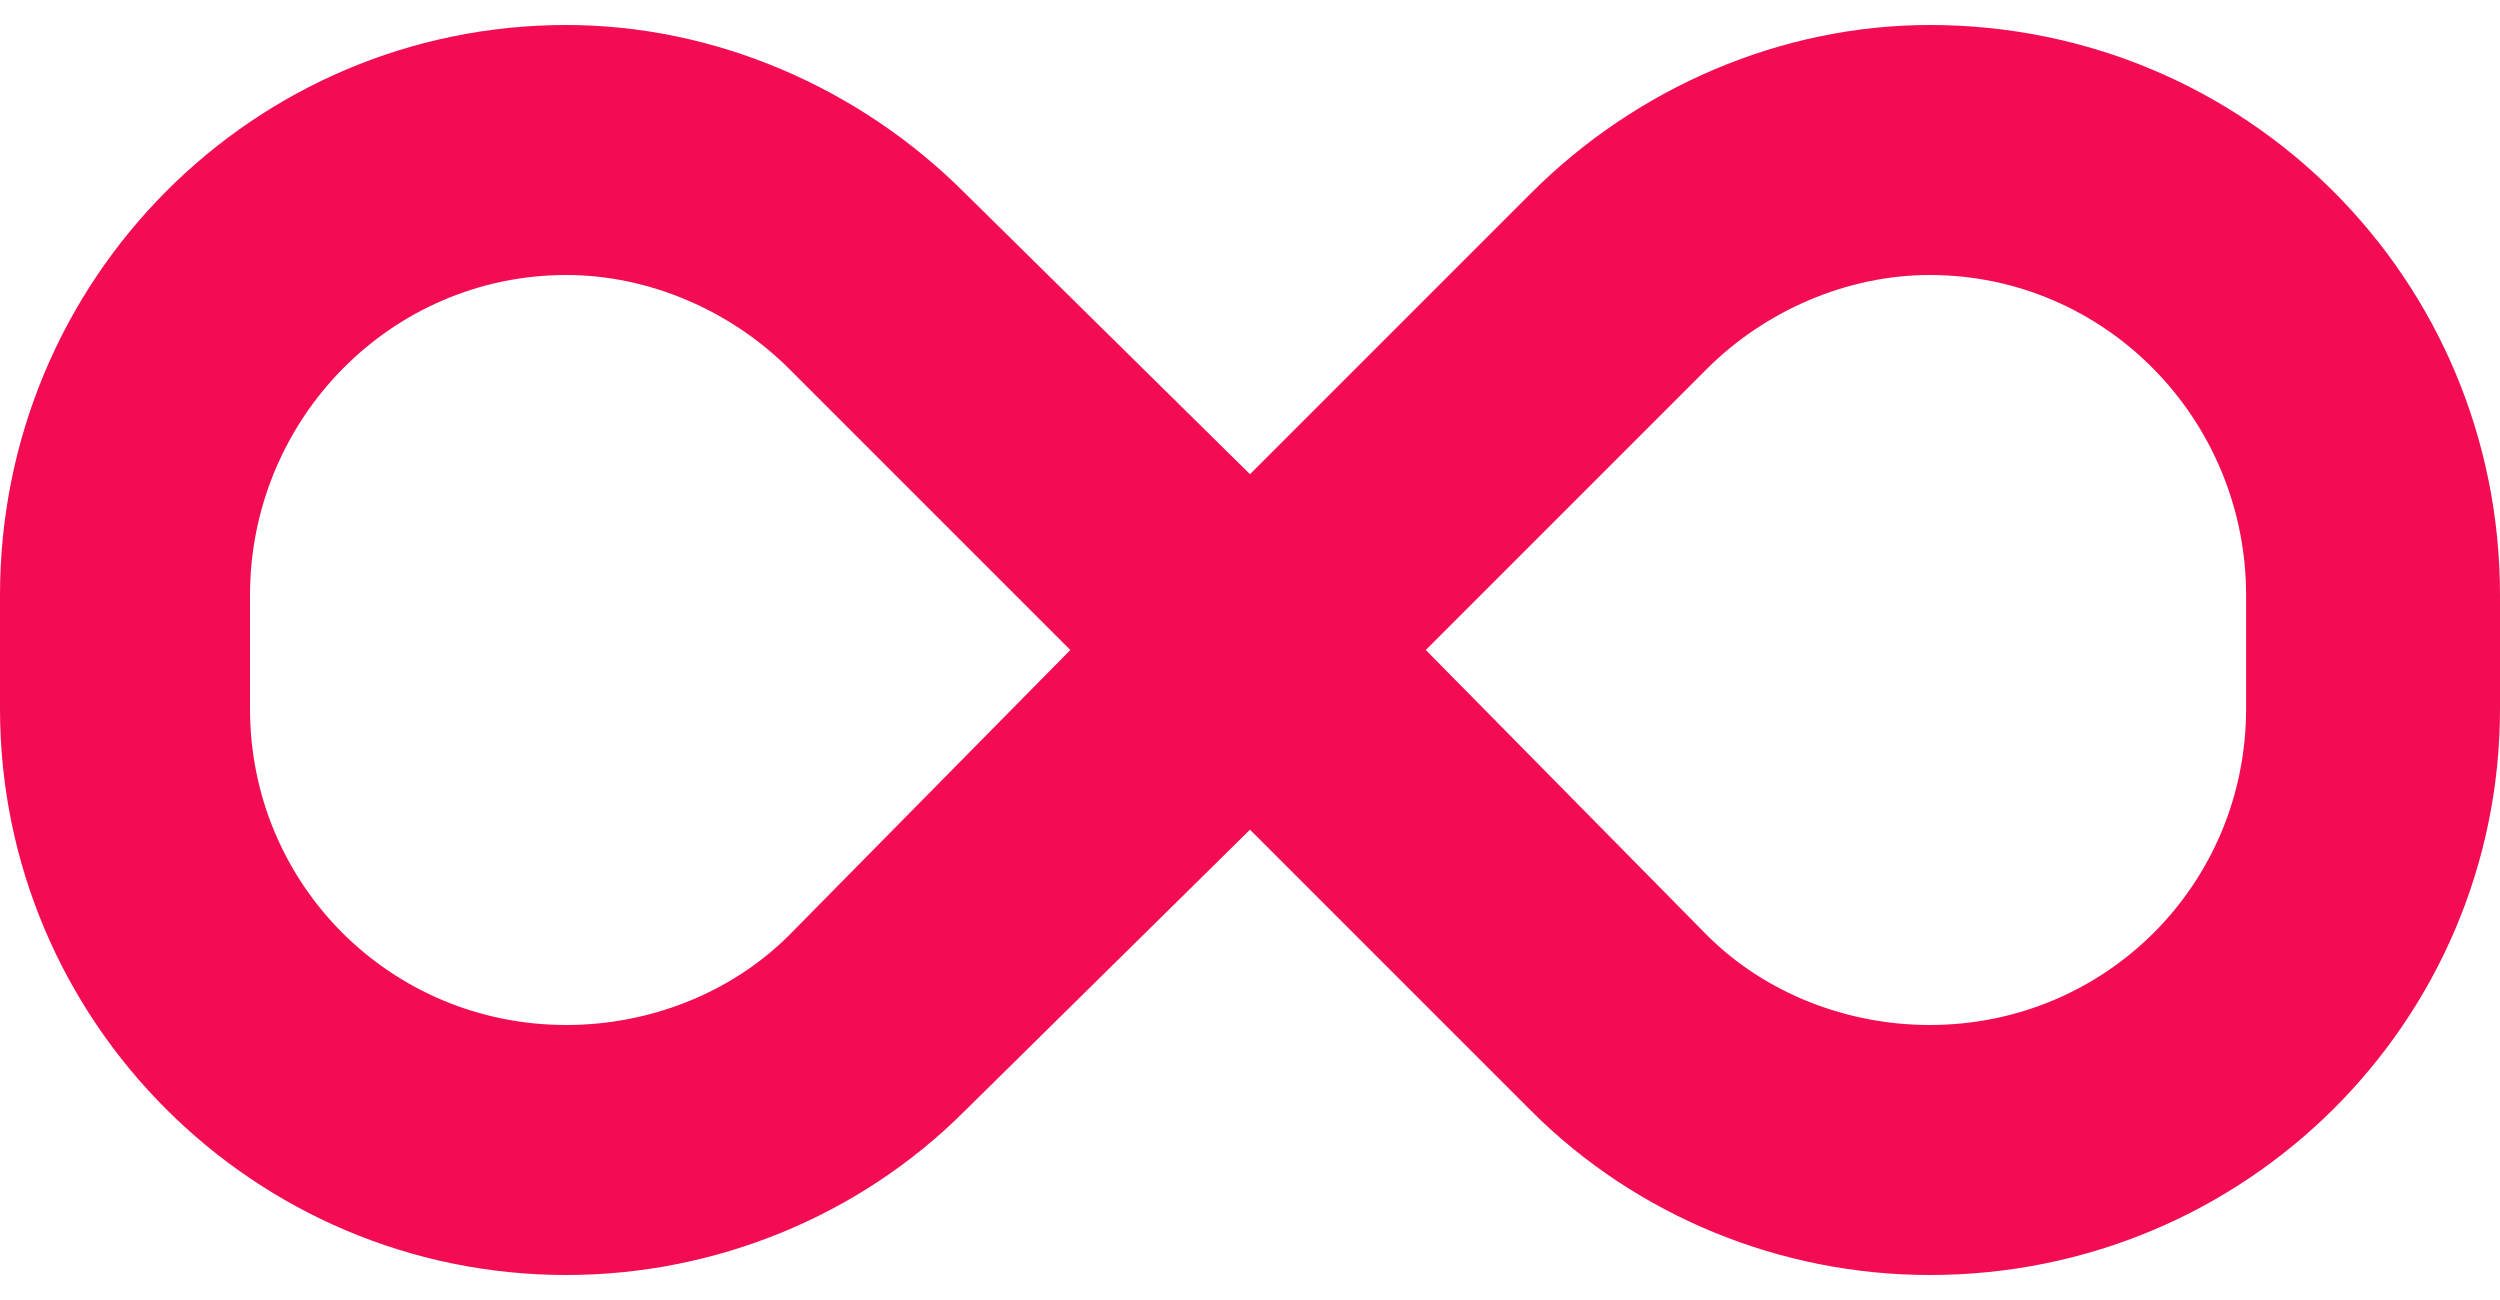 <svg width="25" height="13" viewBox="0 0 25 13" fill="none" xmlns="http://www.w3.org/2000/svg">
<path d="M0 5.953C0 2.789 2.539 0.25 5.664 0.25C7.148 0.25 8.594 0.875 9.648 1.93L12.5 4.742L15.312 1.93C16.367 0.875 17.812 0.25 19.297 0.25C22.461 0.25 25 2.789 25 5.953V7.086C25 10.211 22.461 12.75 19.297 12.75C17.812 12.75 16.367 12.164 15.312 11.109L12.5 8.297L9.648 11.109C8.594 12.164 7.148 12.75 5.664 12.75C2.539 12.75 0 10.211 0 7.086V5.953ZM10.703 6.5L7.891 3.688C7.305 3.102 6.484 2.75 5.664 2.75C3.906 2.75 2.5 4.195 2.5 5.953V7.086C2.5 8.844 3.906 10.25 5.664 10.25C6.484 10.25 7.305 9.938 7.891 9.352L10.703 6.5ZM14.258 6.5L17.07 9.352C17.656 9.938 18.477 10.25 19.297 10.25C21.055 10.25 22.461 8.844 22.461 7.086V5.953C22.461 4.195 21.055 2.75 19.297 2.75C18.477 2.75 17.656 3.102 17.07 3.688L14.258 6.5Z" fill="#F30C53"/>
</svg>
